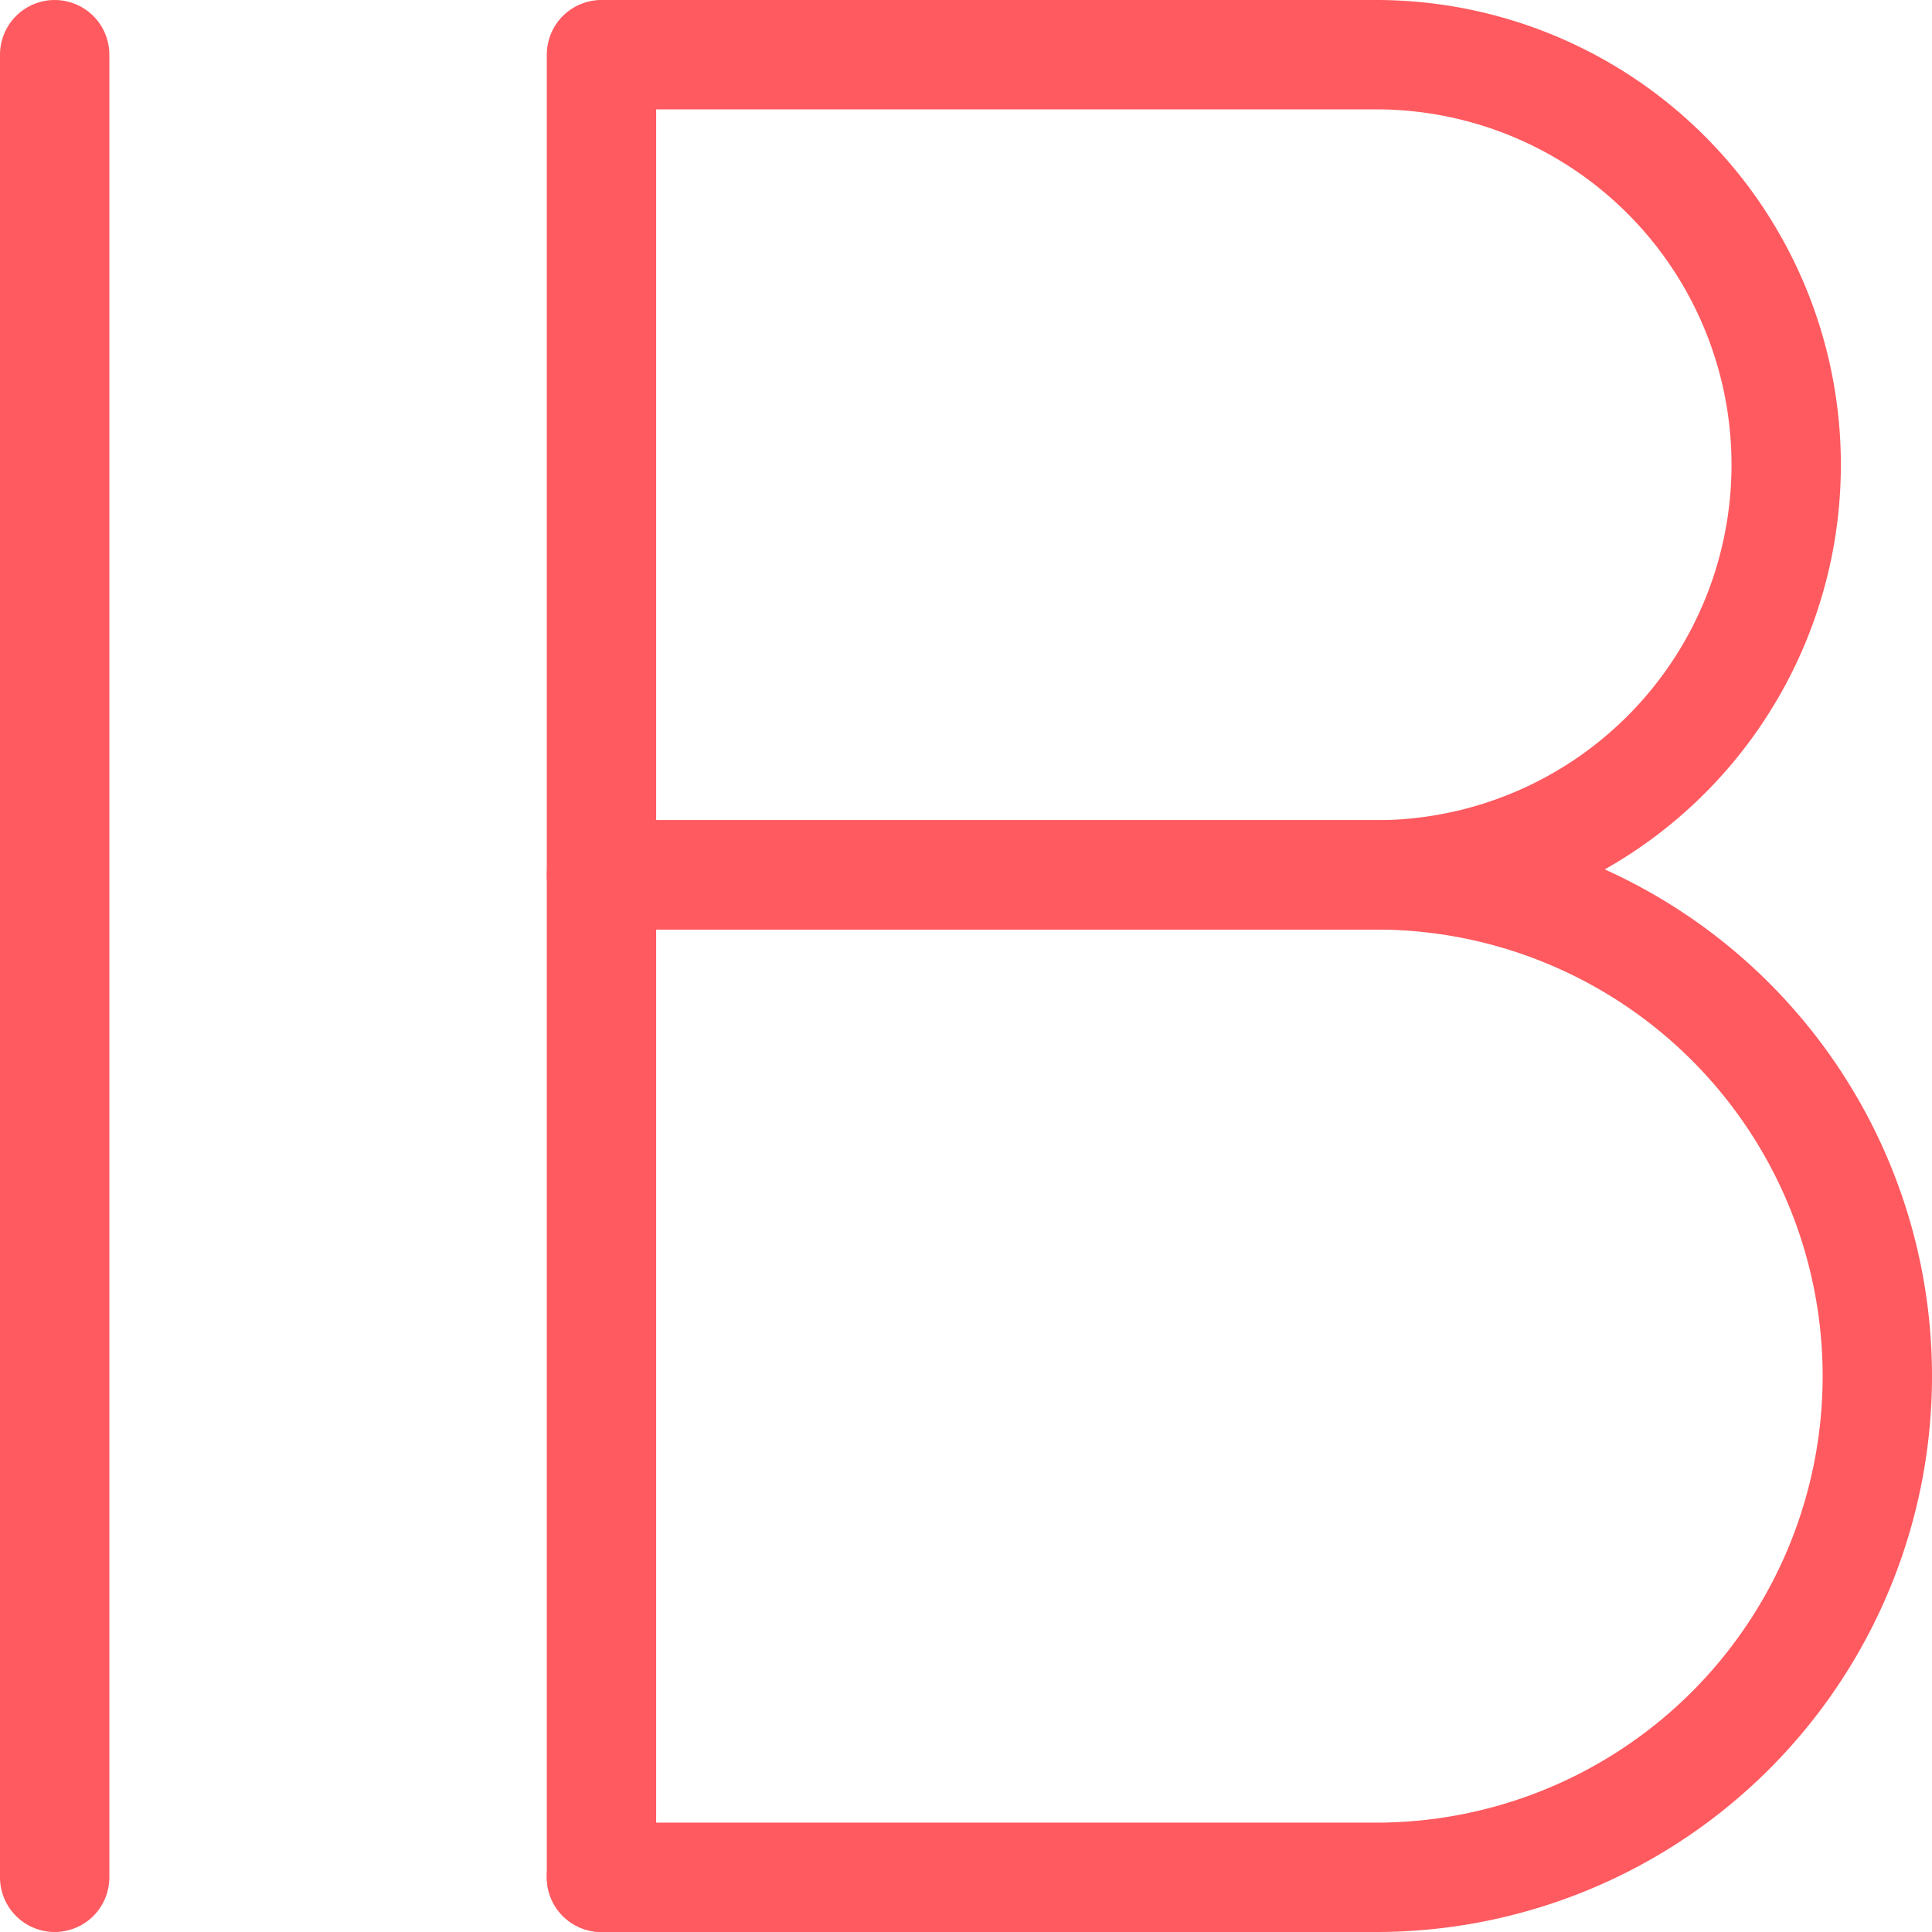 <svg xmlns="http://www.w3.org/2000/svg" width="21.2" height="21.199" viewBox="0 0 21.2 21.199">
  <g id="IB_School_" data-name="IB School " transform="translate(5106.6 -9739.4)">
    <g id="letter-i" transform="translate(-5118 9738)">
      <line id="Line_1099" data-name="Line 1099" y1="20" transform="translate(12 2)" fill="none" stroke="#ff5a5f" stroke-linecap="round" stroke-linejoin="round" stroke-width="1.2"/>
    </g>
    <g id="letter-b" transform="translate(-5105 9738)">
      <path id="Path_30886" data-name="Path 30886" d="M5,11h8.5a4.5,4.5,0,0,0,0-9H5V22" fill="none" stroke="#ff5a5f" stroke-linecap="round" stroke-linejoin="round" stroke-width="1.2"/>
      <path id="Path_30887" data-name="Path 30887" d="M5,11h8.5a5.5,5.5,0,0,1,0,11H5" fill="none" stroke="#ff5a5f" stroke-linecap="round" stroke-linejoin="round" stroke-width="1.2"/>
    </g>
  </g>
</svg>
